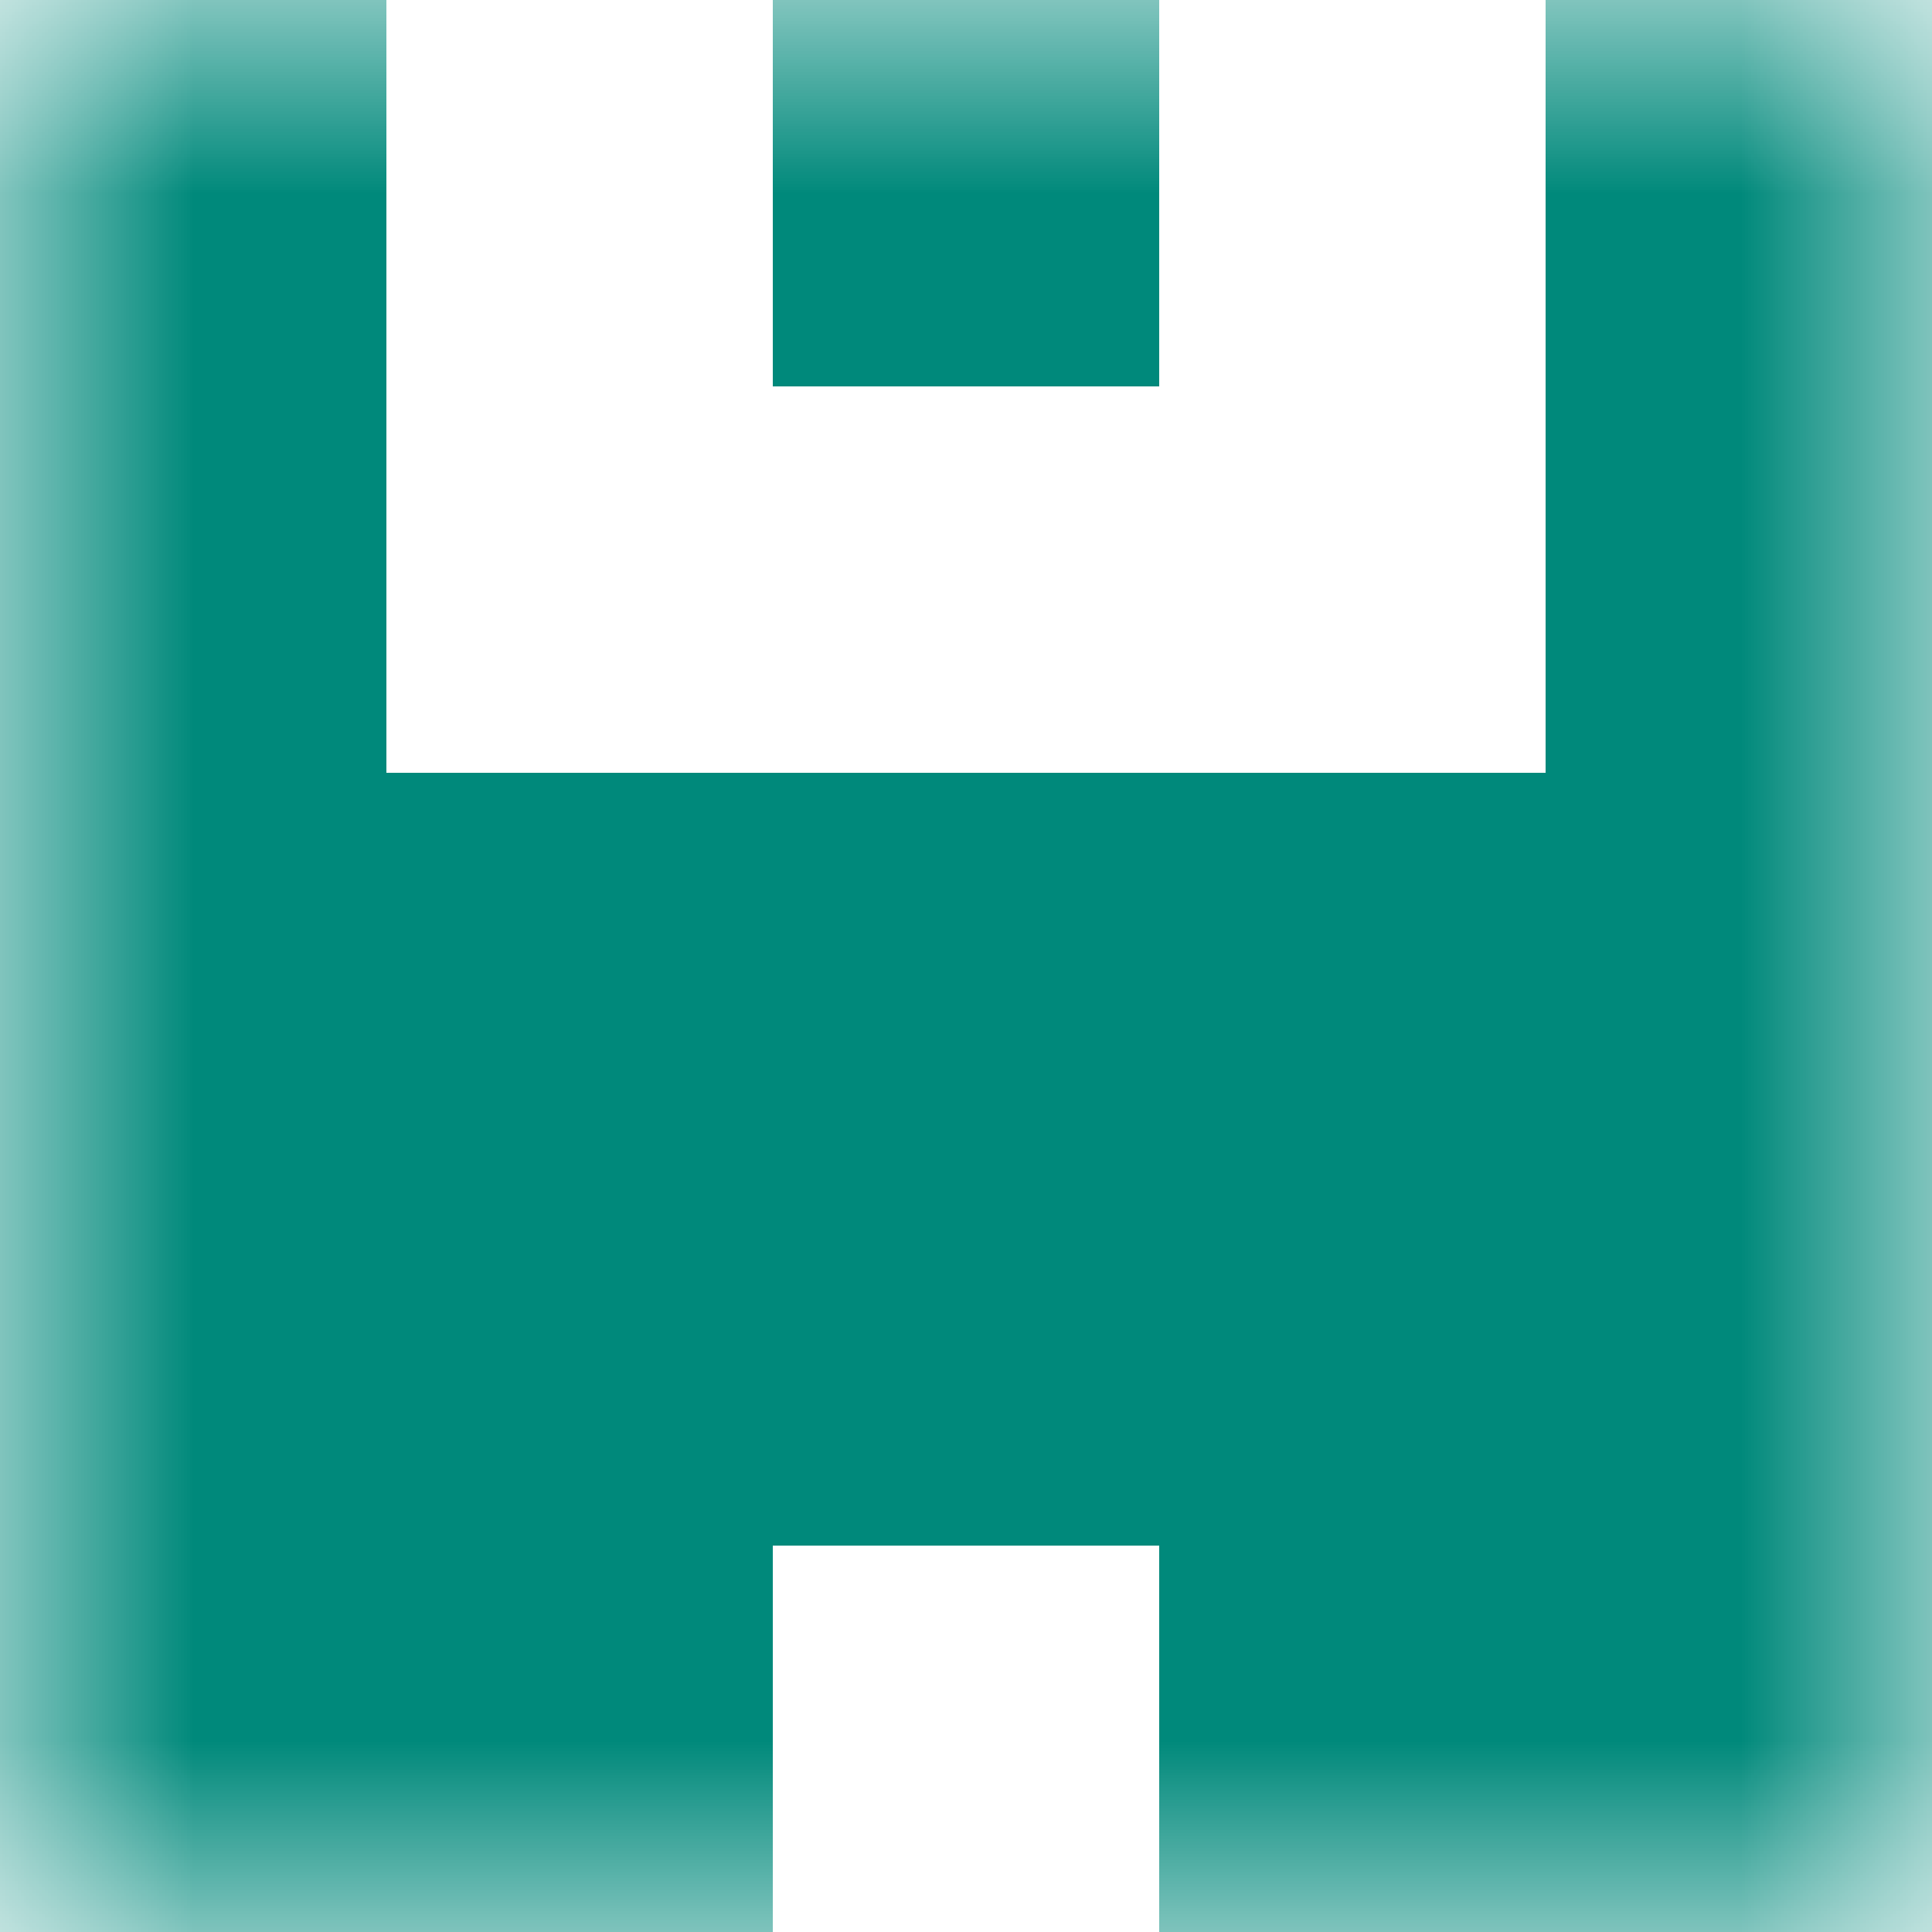<svg xmlns="http://www.w3.org/2000/svg" viewBox="0 0 5 5" fill="none" shape-rendering="crispEdges"><mask id="viewboxMask"><rect width="5" height="5" rx="0" ry="0" x="0" y="0" fill="#fff" /></mask><g mask="url(#viewboxMask)"><path d="M0 0h1v1H0V0ZM4 0h1v1H4V0ZM3 0H2v1h1V0Z" fill="#00897b"/><path d="M1 1H0v1h1V1ZM5 1H4v1h1V1Z" fill="#00897b"/><path fill="#00897b" d="M0 2h5v1H0z"/><path fill="#00897b" d="M0 3h5v1H0z"/><path d="M2 4H0v1h2V4ZM5 4H3v1h2V4Z" fill="#00897b"/></g></svg>